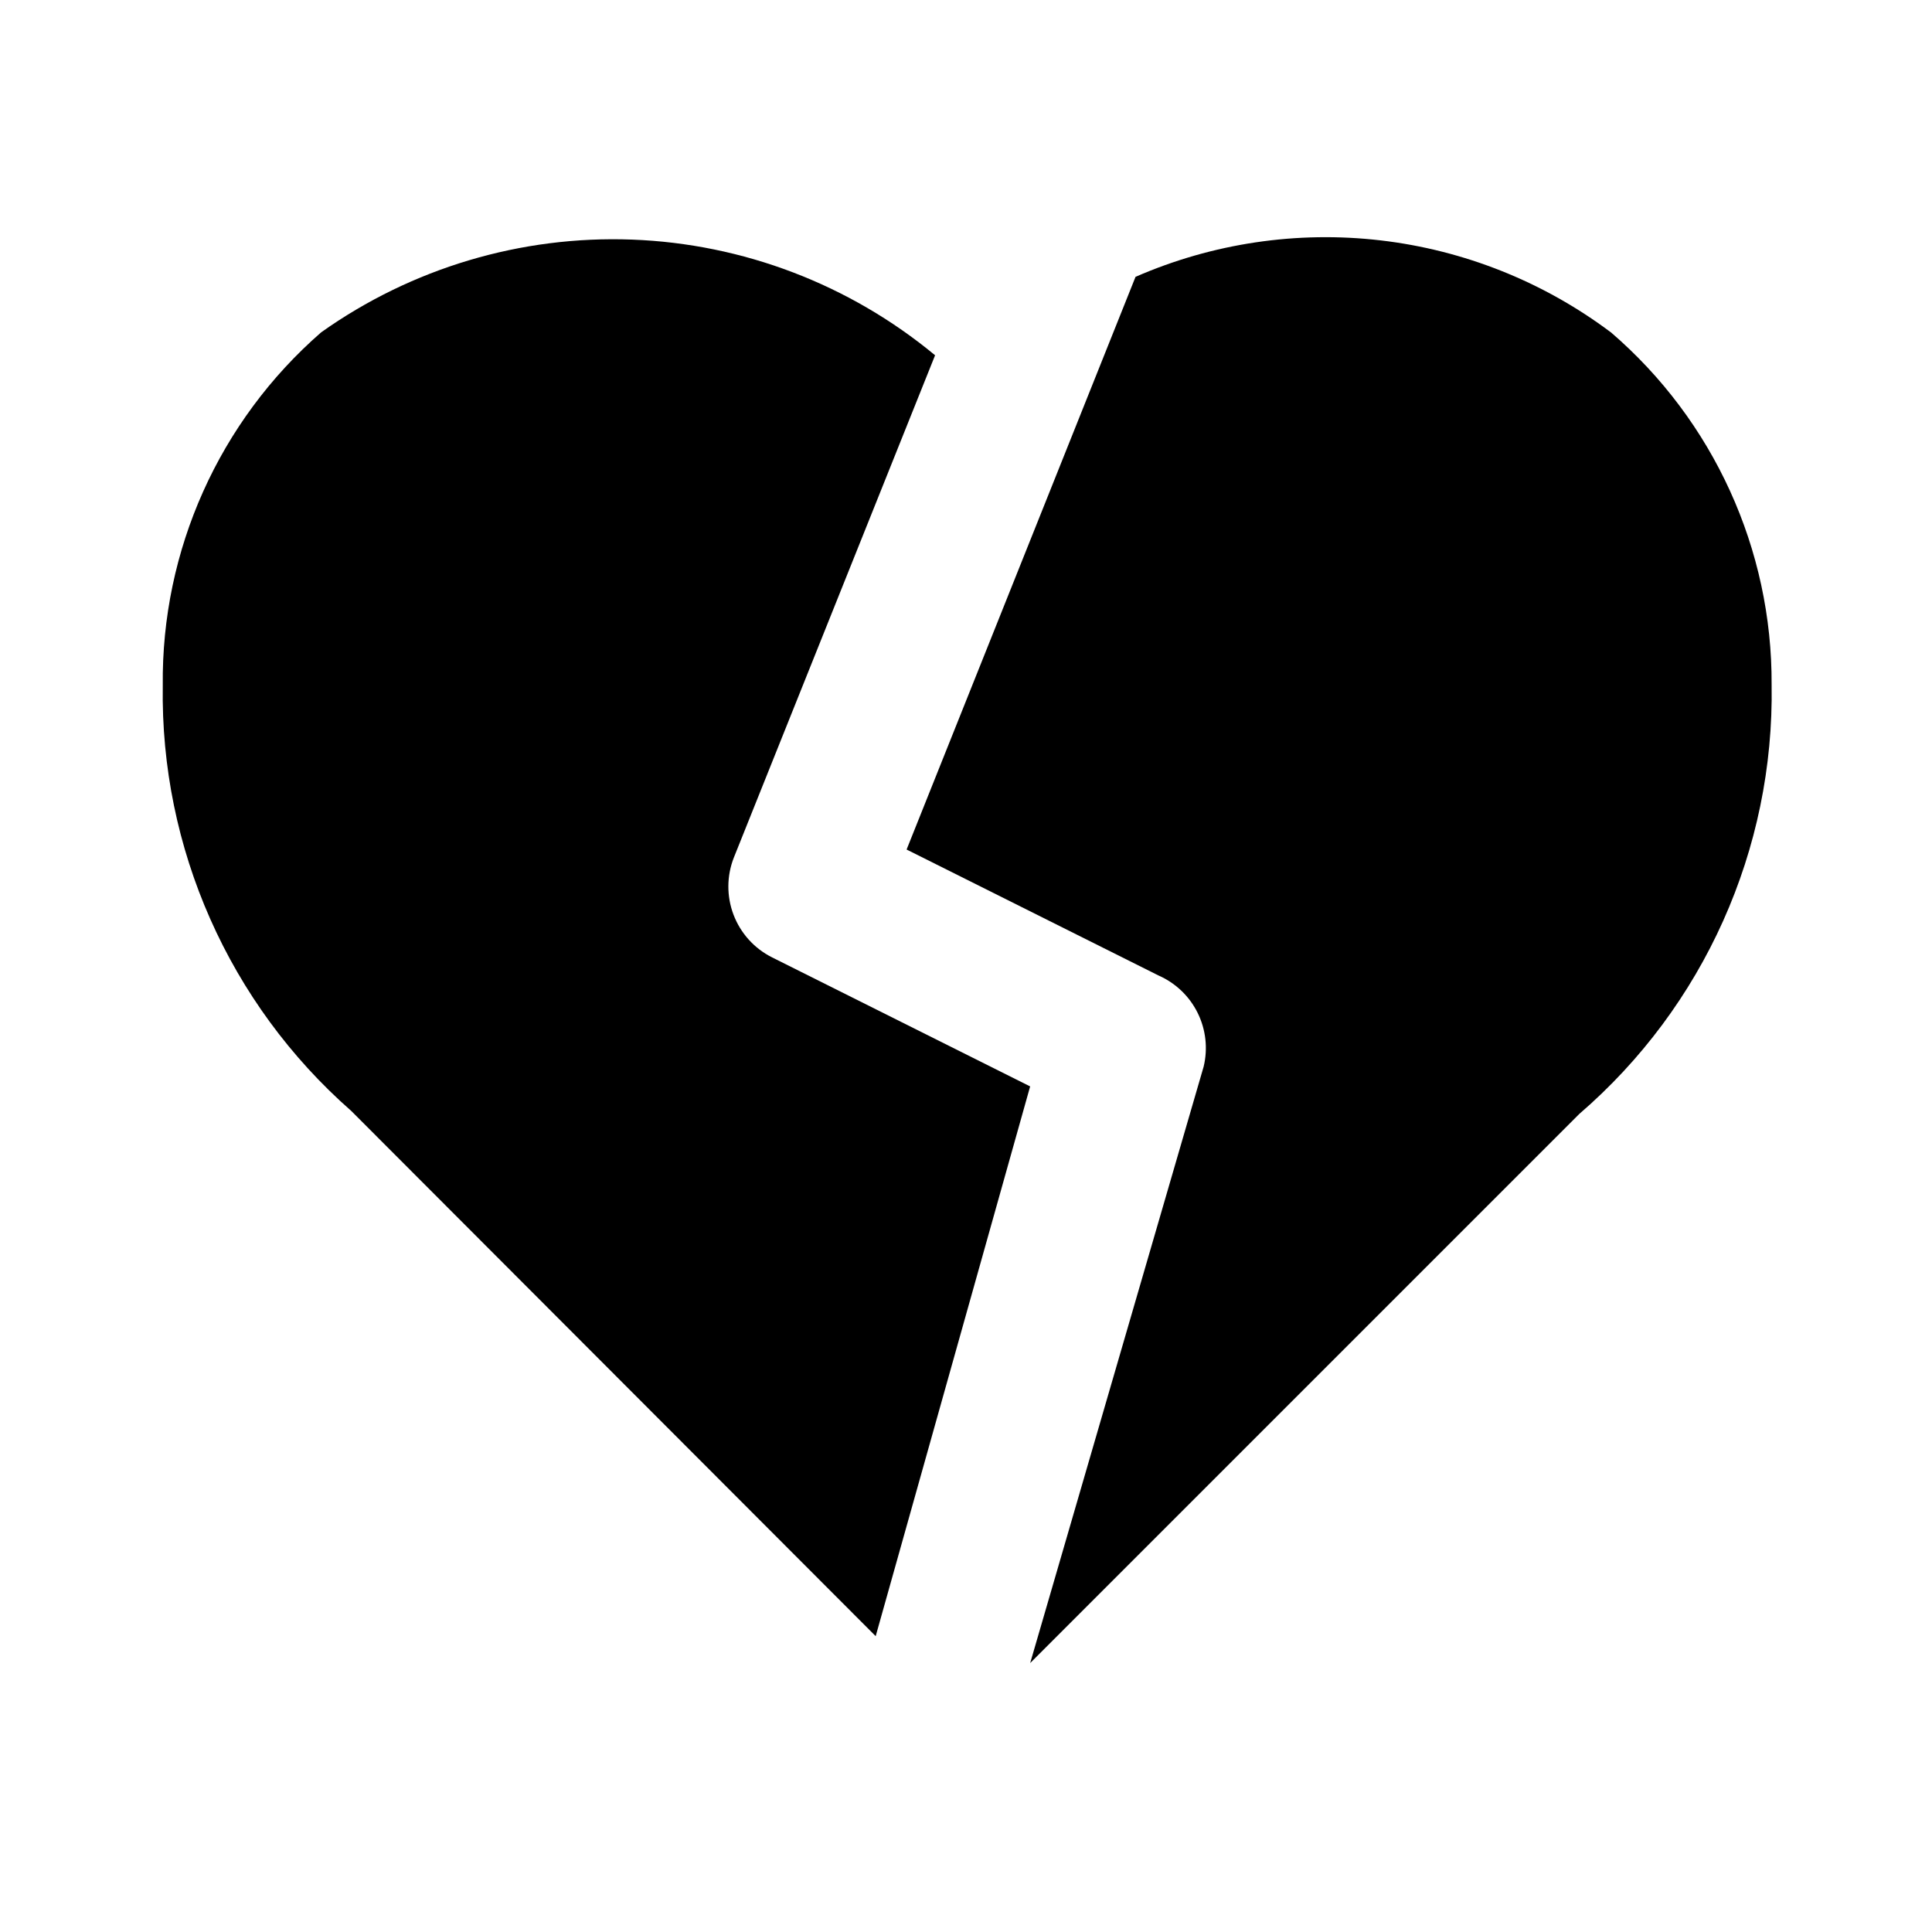 <?xml version="1.0" encoding="UTF-8"?>
<!-- Uploaded to: ICON Repo, www.svgrepo.com, Generator: ICON Repo Mixer Tools -->
<svg fill="#000000" width="800px" height="800px" version="1.1" viewBox="144 144 512 512" xmlns="http://www.w3.org/2000/svg">
 <g>
  <path d="m417 431.91-68.438-34.219c-4.676-2.356-8.301-6.375-10.164-11.27-1.863-4.894-1.832-10.309 0.09-15.18l53.32-133.09c-22.668-18.777-50.898-29.555-80.312-30.656-29.414-1.098-58.371 7.535-82.375 24.57-27.035 23.551-42.383 57.773-41.984 93.625-0.68 43.082 17.582 84.293 49.961 112.73l138.97 139.18z"/>
  <path d="m570.88 232.06c-17.82-13.371-38.867-21.773-60.992-24.355-22.129-2.582-44.543 0.754-64.961 9.66l-60.668 151.77 66.754 33.379v-0.004c4.512 1.984 8.18 5.484 10.367 9.898 2.188 4.414 2.754 9.457 1.602 14.246l-45.973 158.07 145.48-145.48h-0.004c33.051-28.473 51.738-70.16 51.012-113.78 0.176-35.879-15.402-70.027-42.613-93.414z"/>
 </g>
</svg>